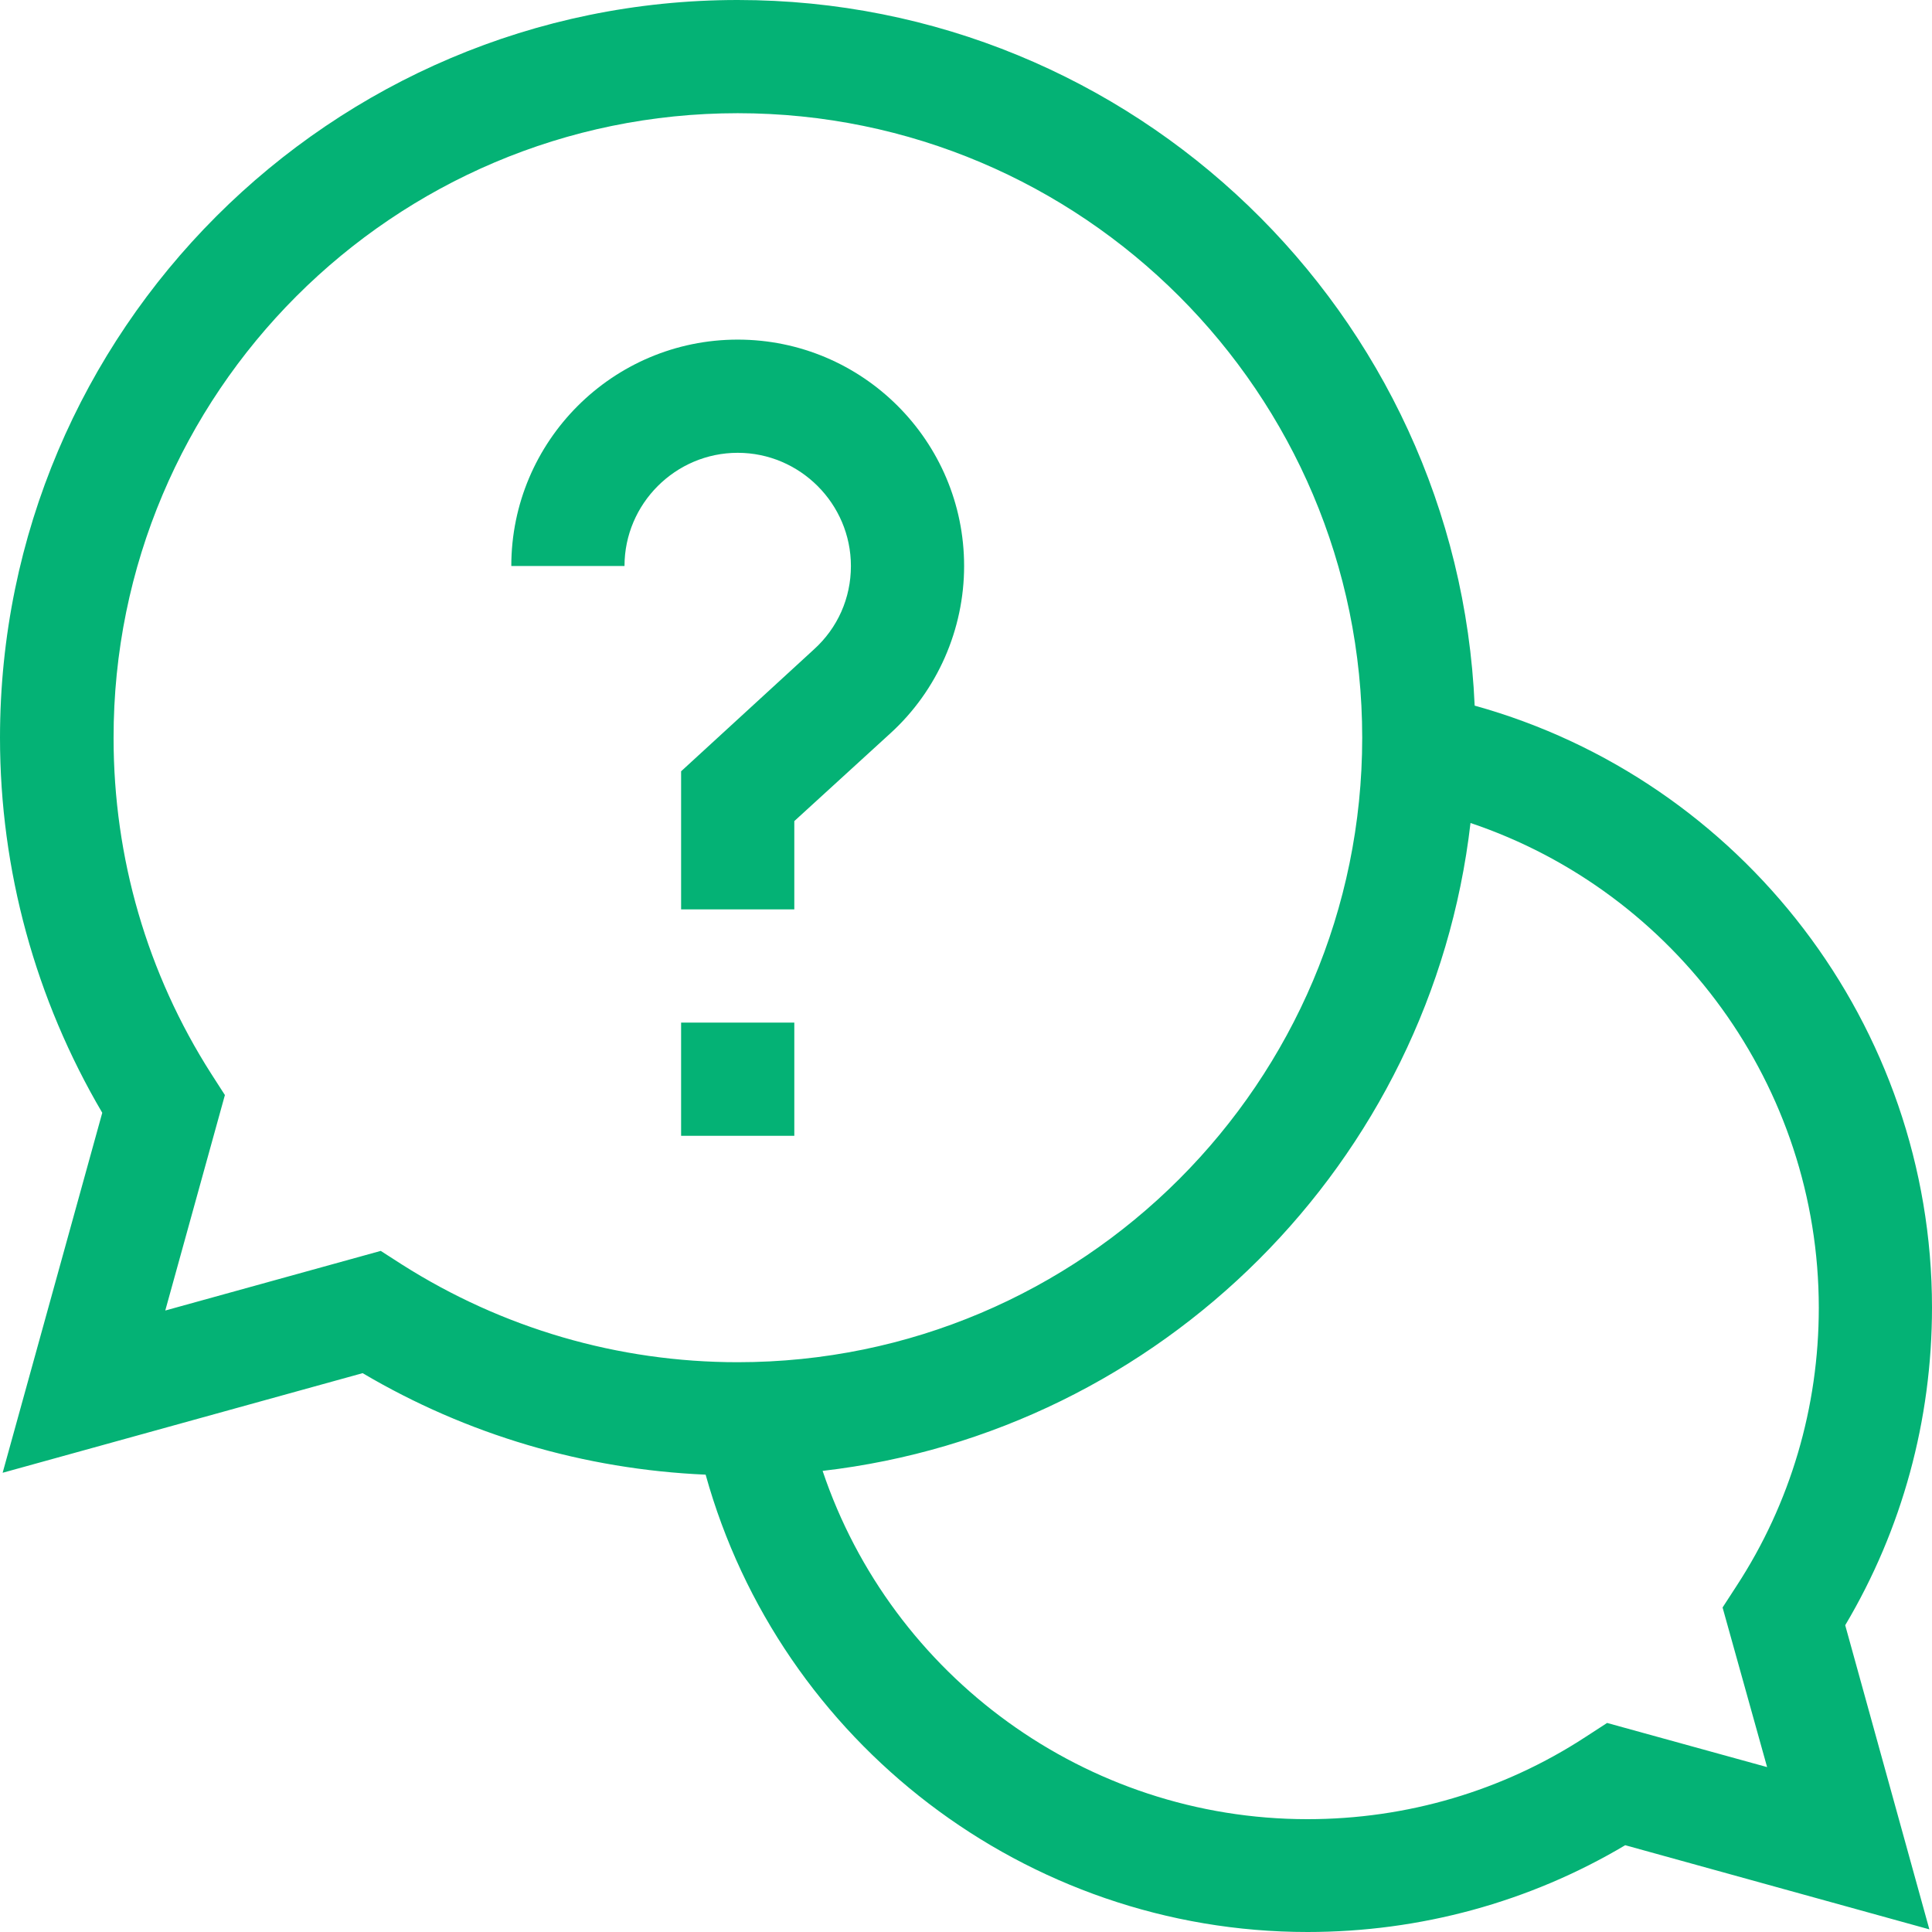 <?xml version="1.0" encoding="UTF-8"?> <svg xmlns="http://www.w3.org/2000/svg" width="512" height="512" viewBox="0 0 512 512" fill="none"> <g clip-path="url(#clip0_809_44)"> <path d="M512 346.5C512 271.9 461.7 206.7 390.8 187C386.3 83.1 300.5 0 195.5 0C87.7 0 0 87.7 0 195.5C0 230.6 9.4 264.8 27.1 294.9L0.7 390.3L96.1 363.9C123.7 380.2 154.8 389.4 187 390.8C206.7 461.7 271.9 512 346.5 512C376.3 512 405.3 504.1 430.7 489L511.3 511.3L489 430.7C504.1 405.3 512 376.3 512 346.5ZM100.9 331.5L43.8 347.3L59.6 290.2L56 284.6C39 258 30.1 227.3 30.1 195.6C30 104.2 104.2 30 195.5 30C286.8 30 361 104.2 361 195.5C361 286.8 286.8 361 195.5 361C163.8 361 133.1 352 106.5 335.1L100.9 331.5ZM468.3 468.3L425.9 456.6L420.2 460.3C398.3 474.6 372.8 482.1 346.5 482.1C287.8 482.1 236.3 444.2 218 389.8C307.8 379.4 379.3 308 389.7 218.1C444.1 236.4 482 287.9 482 346.6C482 372.9 474.5 398.4 460.2 420.3L456.5 426L468.3 468.3Z" fill="#04B275"></path> <path d="M180.5 271H210.5V301H180.5V271Z" fill="#04B275"></path> <path d="M225.5 150C225.5 158.5 222 166.4 215.7 172.1L180.5 204.4V241H210.5V217.6L236 194.3C248.4 183 255.5 166.8 255.5 150C255.5 116.9 228.6 90 195.5 90C162.4 90 135.5 116.9 135.5 150H165.5C165.5 133.5 179 120 195.5 120C212 120 225.5 133.5 225.5 150Z" fill="#04B275"></path> </g> <defs> <clipPath id="clip0_809_44"> <rect width="512" height="512" fill="white"></rect> </clipPath> </defs> </svg> 